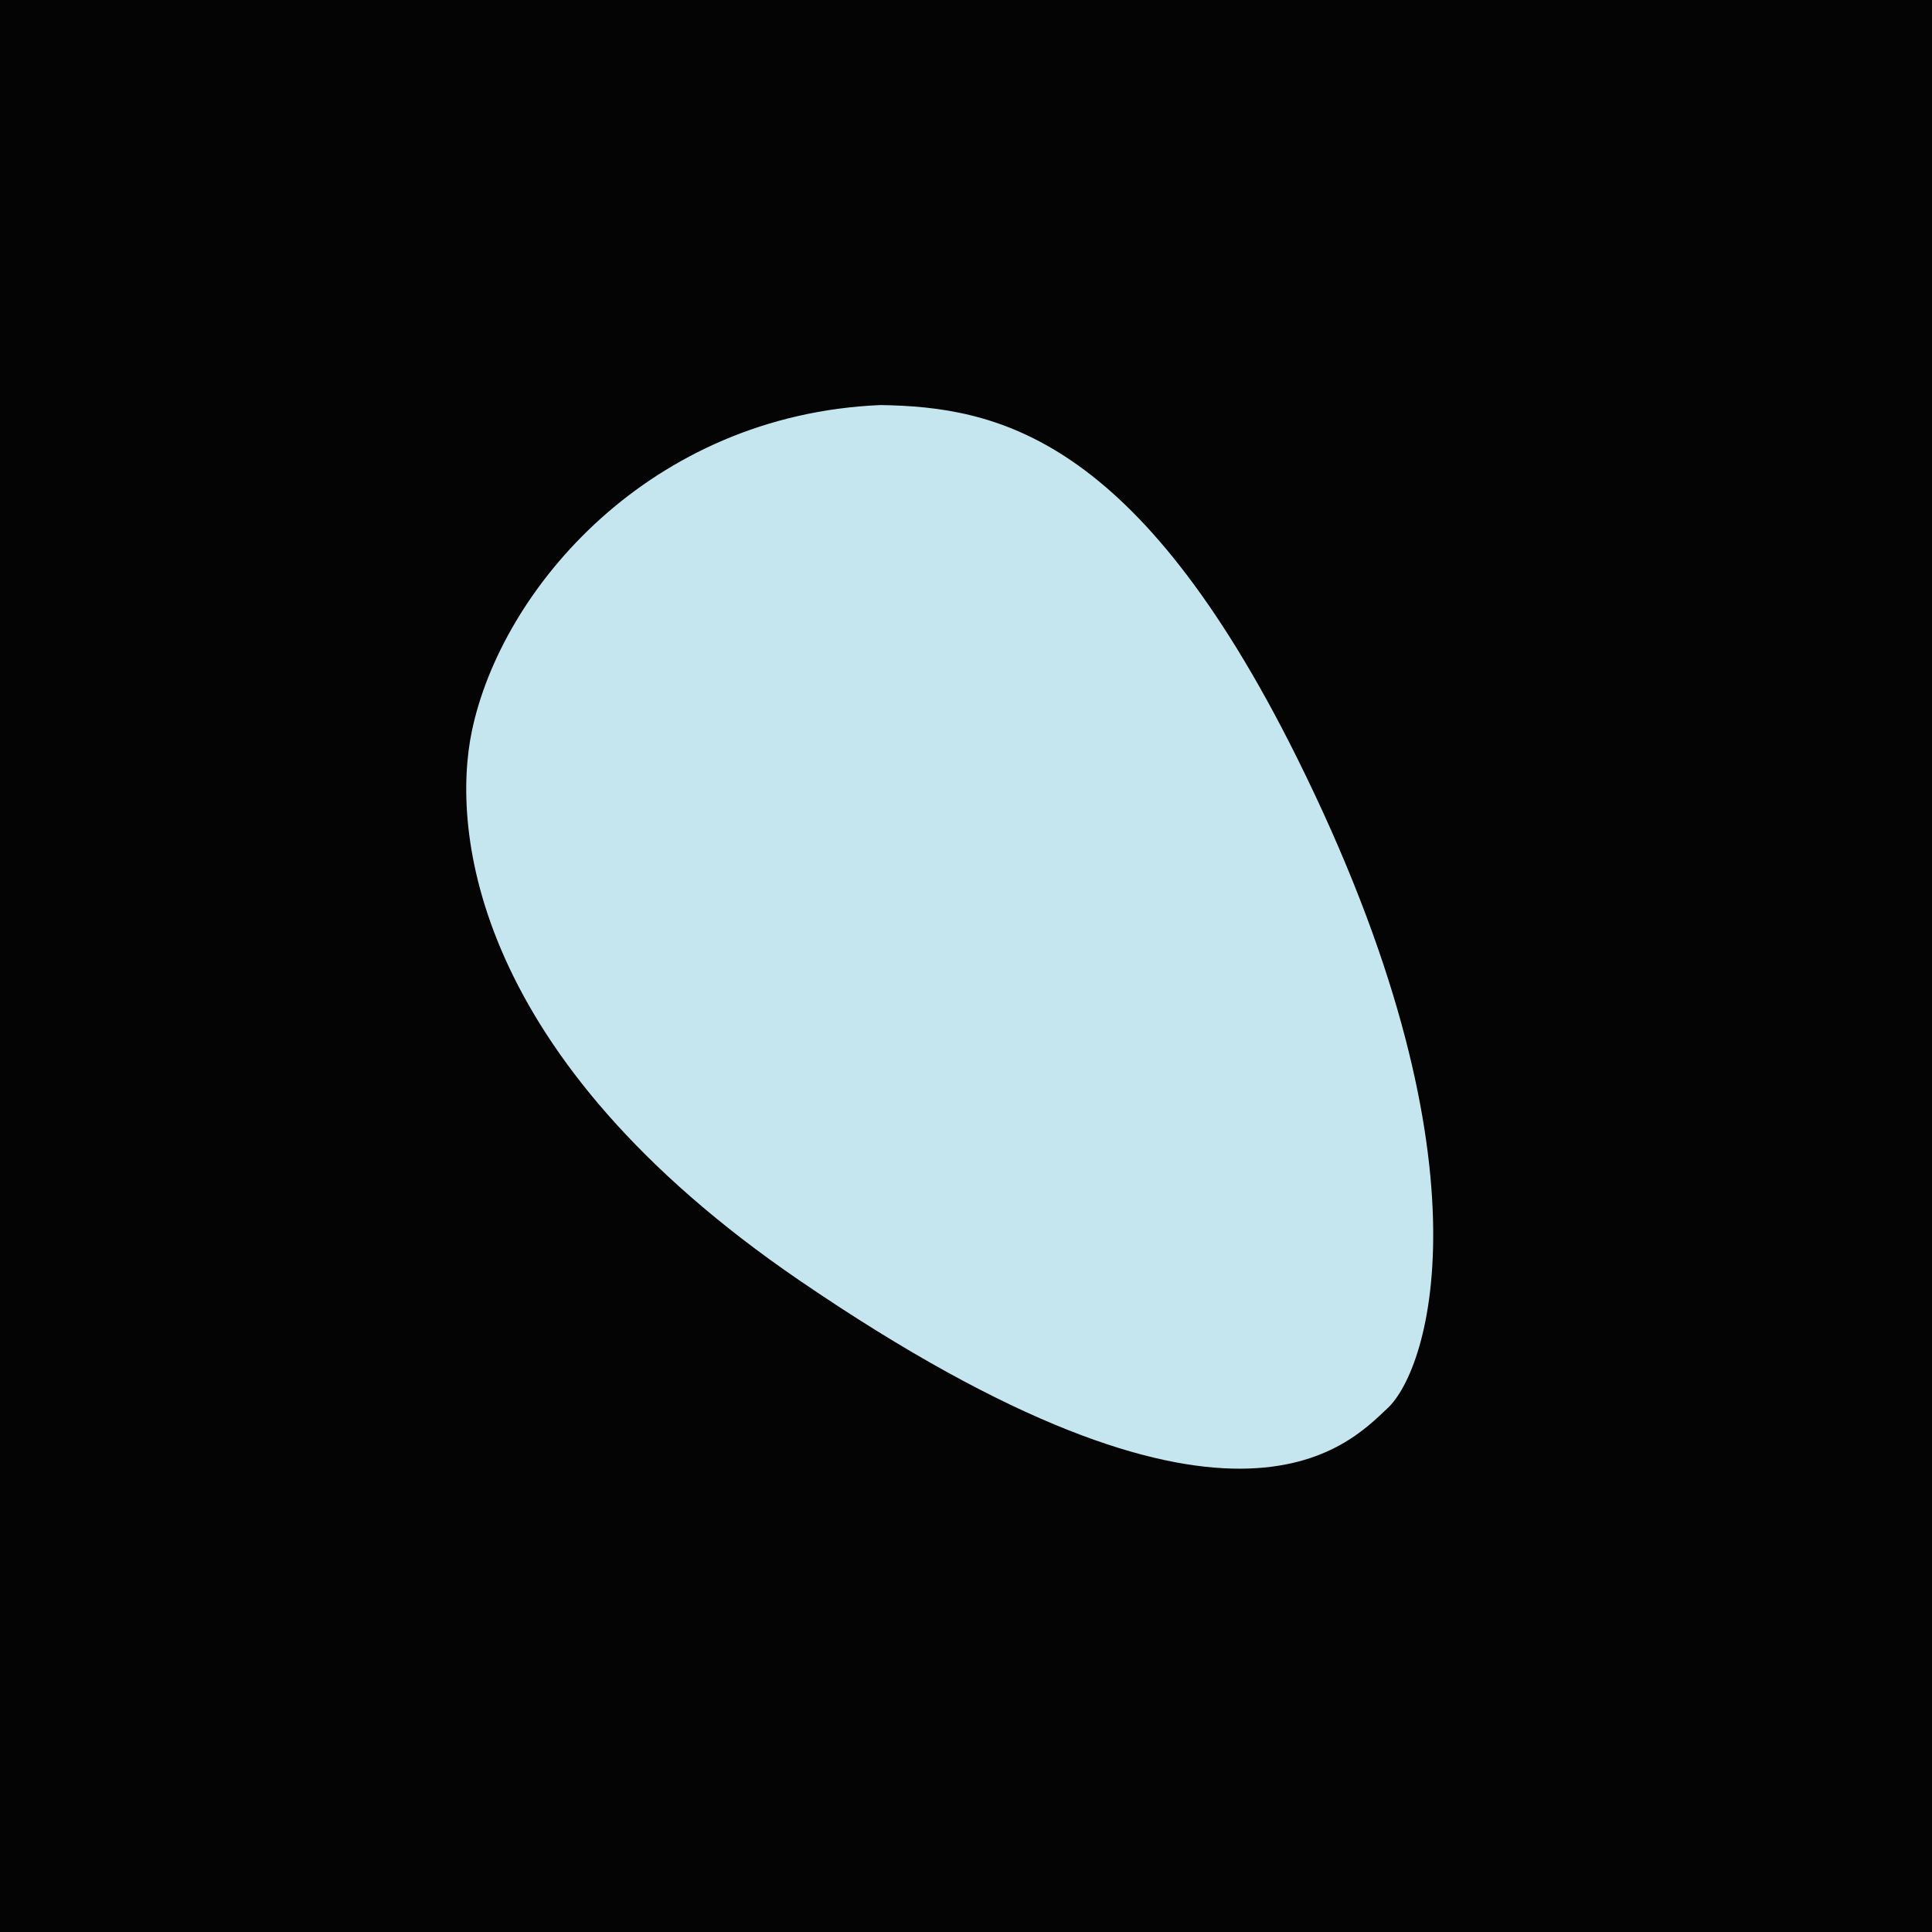 <?xml version="1.0" encoding="UTF-8"?> <svg xmlns="http://www.w3.org/2000/svg" width="32" height="32" viewBox="0 0 32 32" fill="none"><rect width="32" height="32" fill="#040404"></rect><path d="M14.585 6.709C10.764 6.87 8.305 9.757 7.815 12.112C7.475 13.743 7.82 17.503 13.239 21.206C20.387 26.091 22.327 23.935 22.983 23.324C23.679 22.675 24.794 19.207 21.477 12.54C18.823 7.206 16.499 6.74 14.585 6.709Z" fill="#C5E6EF"></path></svg> 